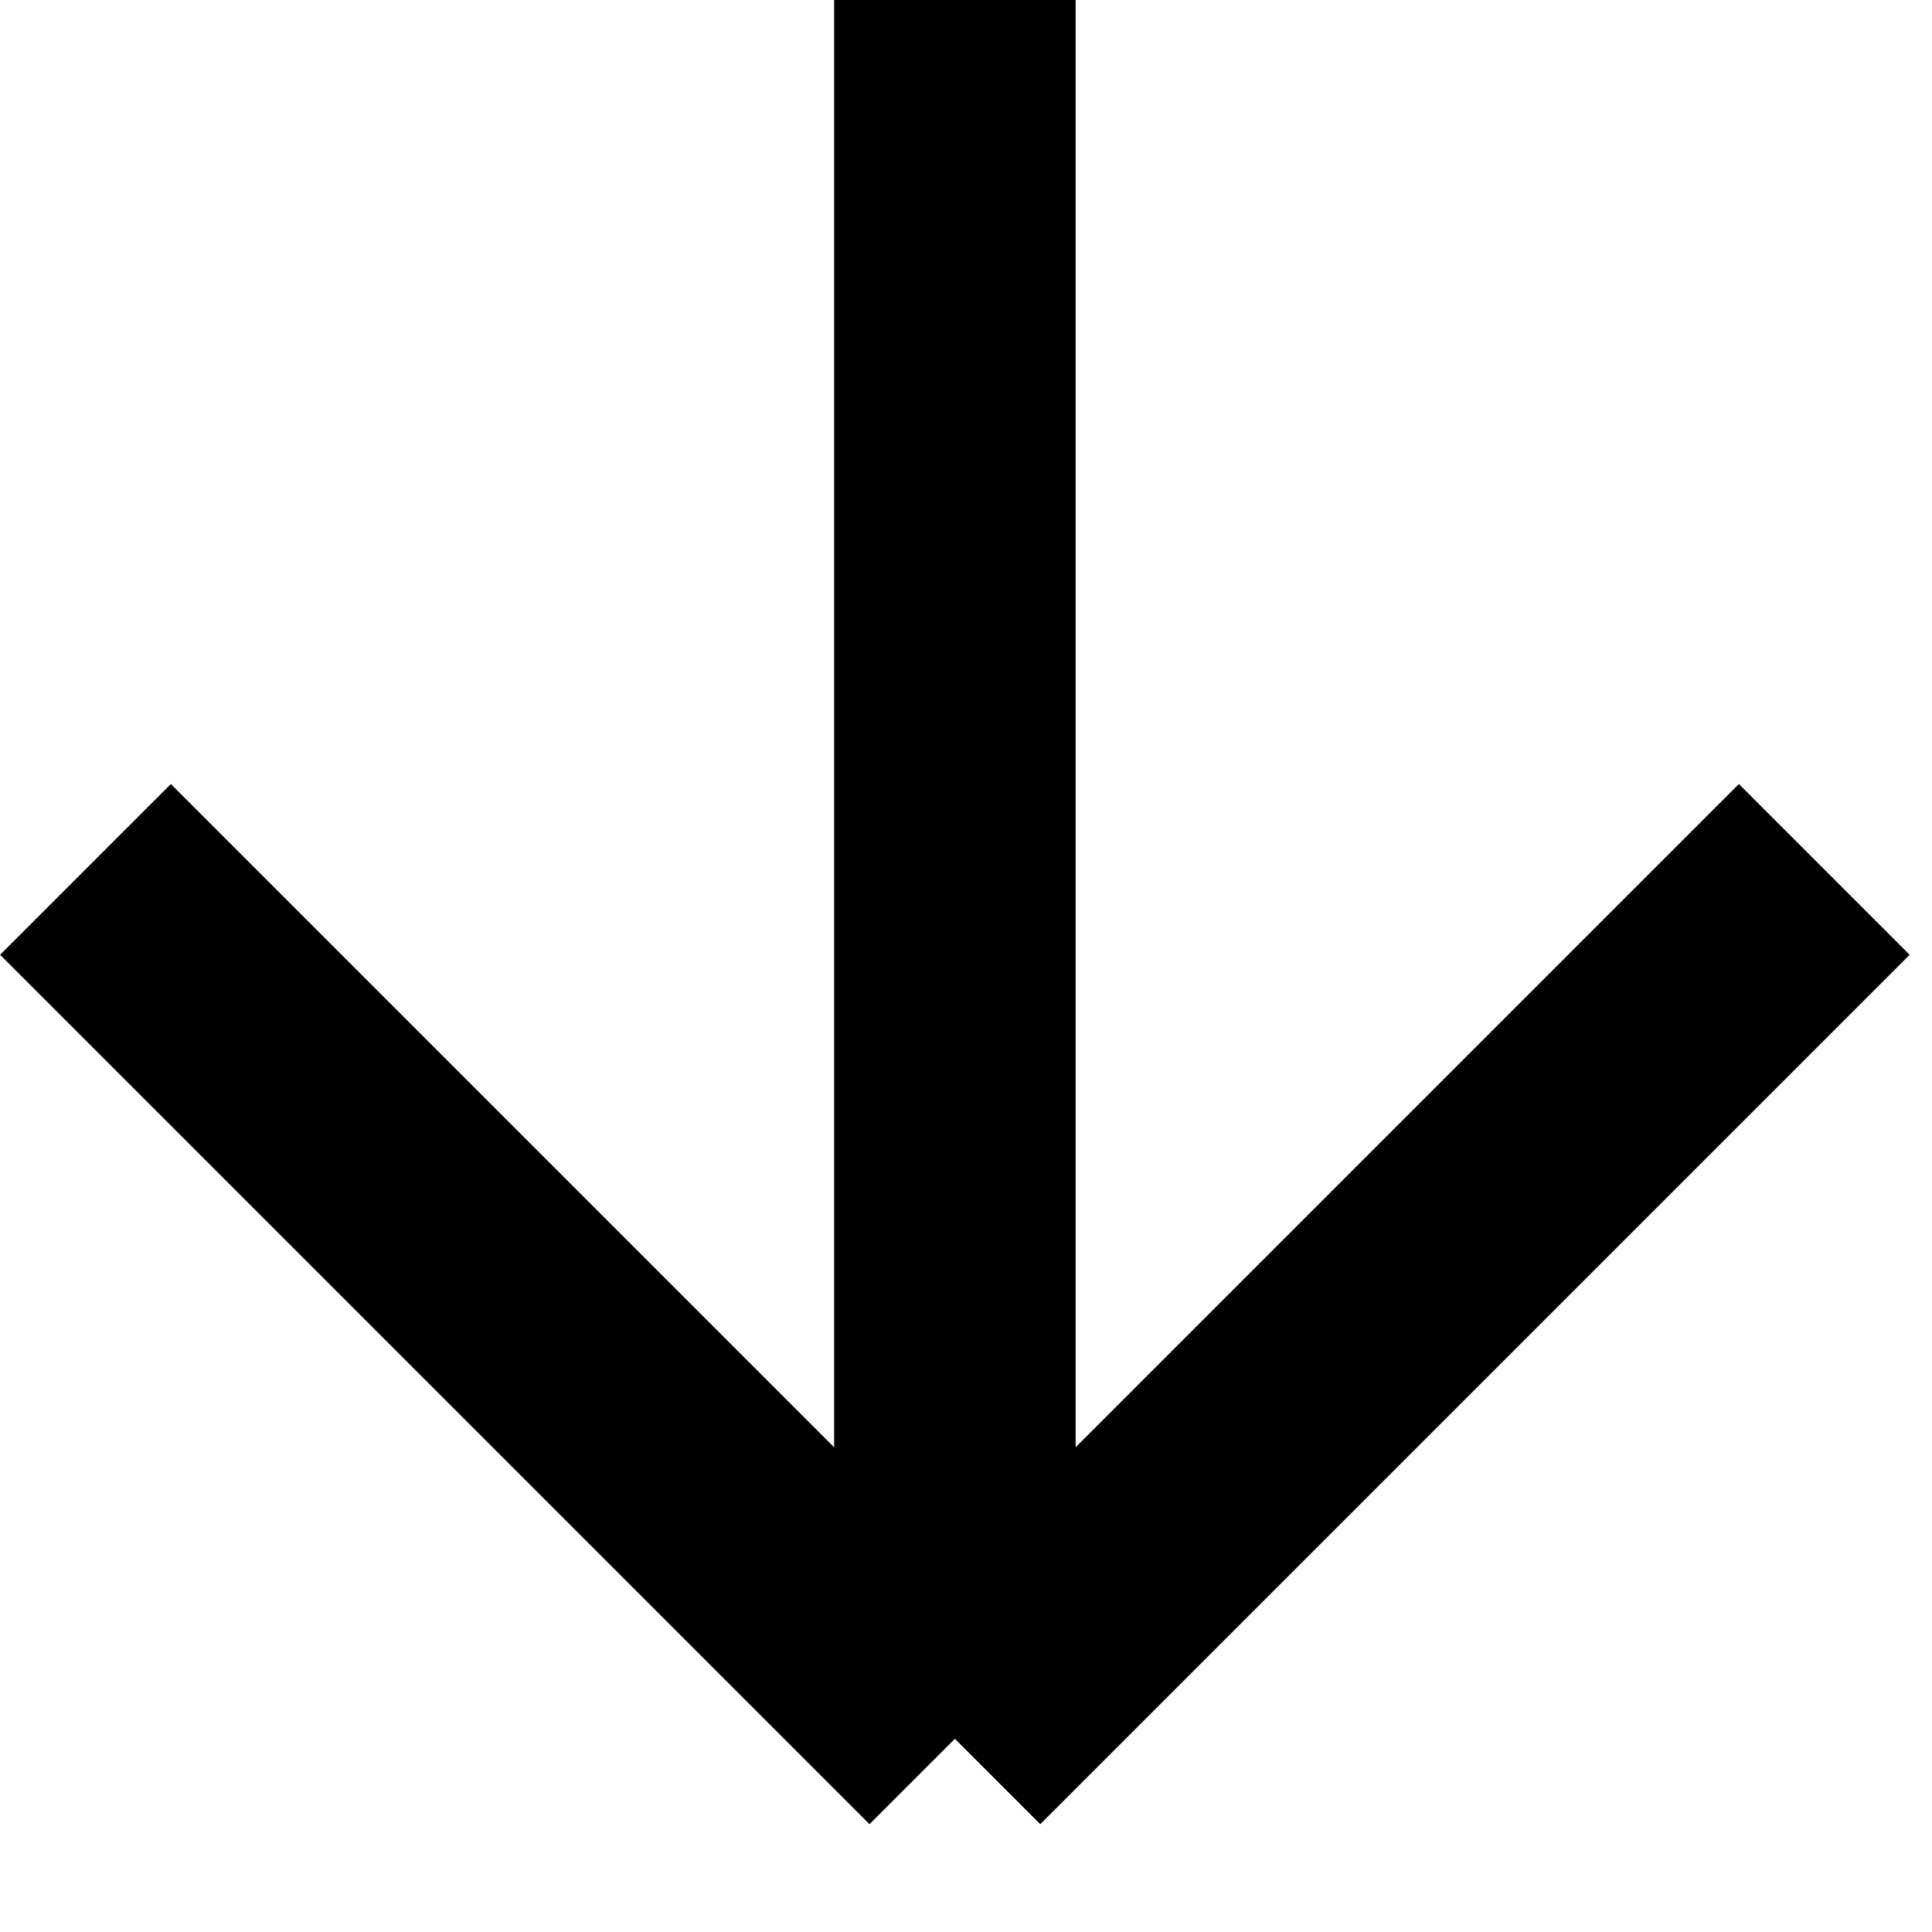 <svg width="12" height="12" viewBox="0 0 12 12" fill="none" xmlns="http://www.w3.org/2000/svg">
<path d="M11.331 5.4L5.931 10.8M5.931 10.8L0.531 5.4M5.931 10.8V0" stroke="black" stroke-width="1.5"/>
</svg>
